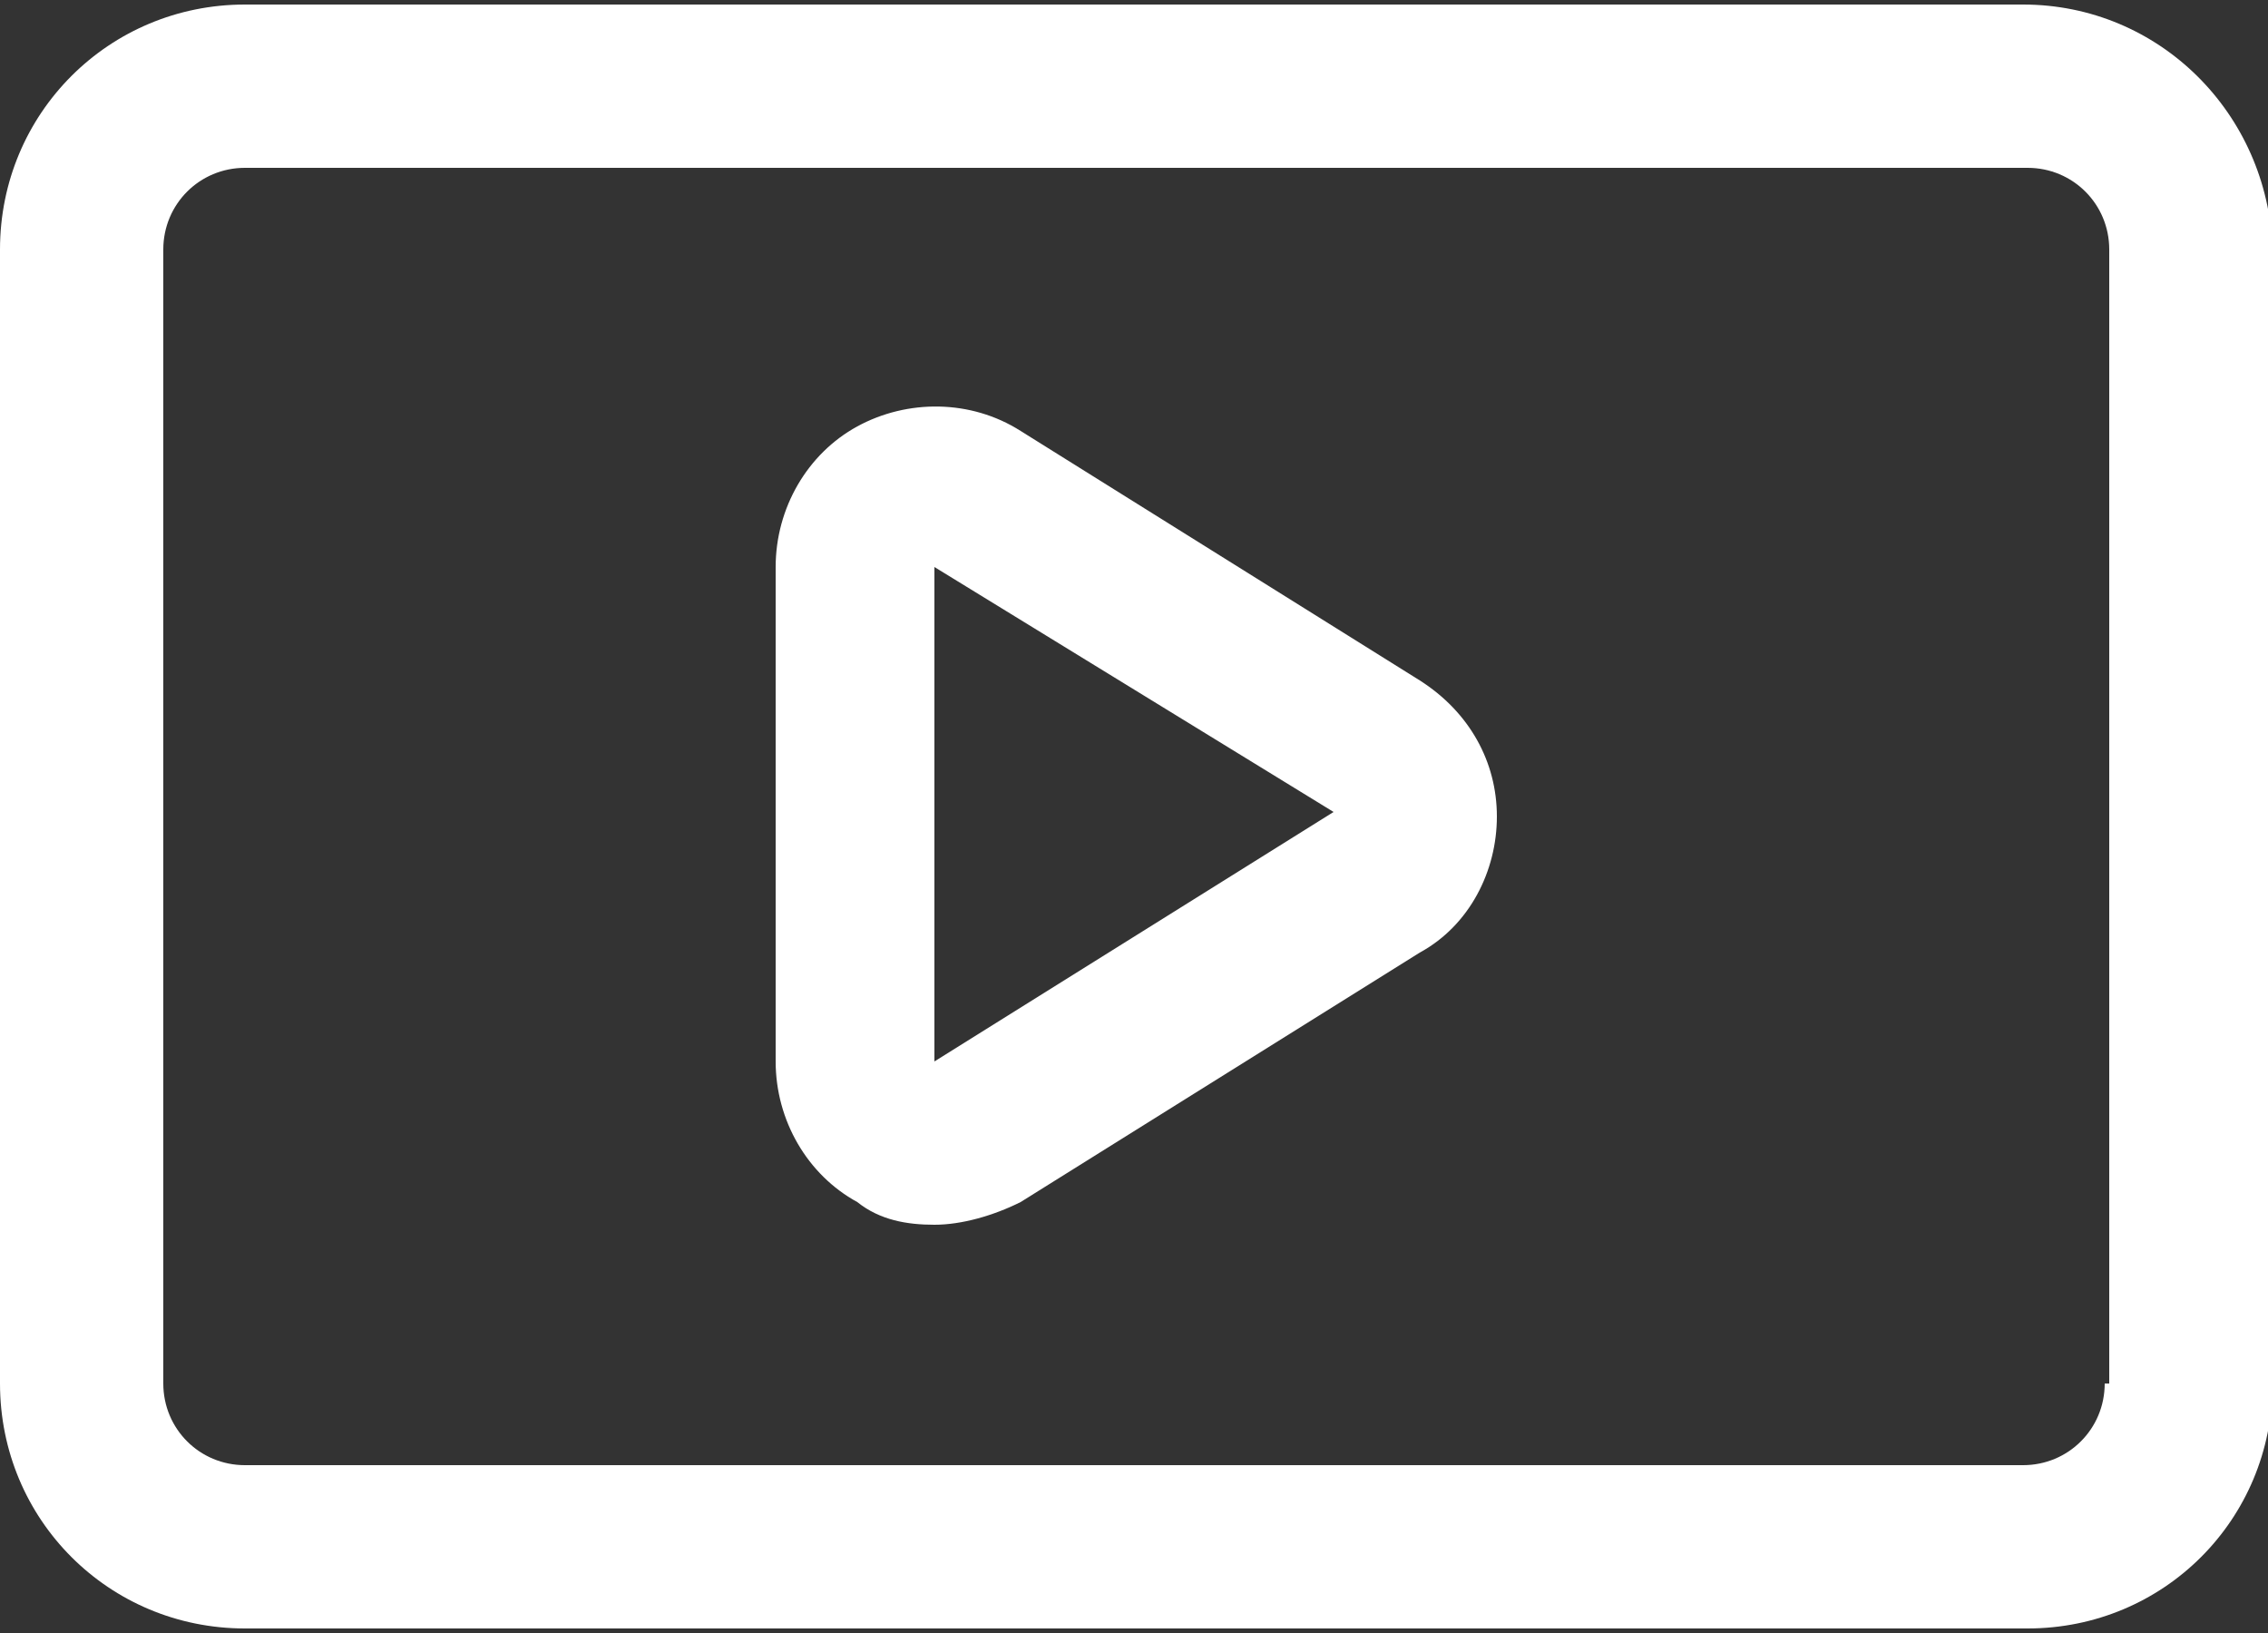 <?xml version="1.0" encoding="utf-8"?>
<svg version="1.1" id="Layer_1" xmlns="http://www.w3.org/2000/svg" xmlns:xlink="http://www.w3.org/1999/xlink" x="0px" y="0px"
	 viewBox="0 0 50 36" style="enable-background:new 0 0 50 36;" xml:space="preserve">
<rect x="0" y="0" width="50" height="36" fill="#333333" stroke="none"/>
<style type="text/css">
	.st0{fill:#FFFFFF;}
</style>
<g>
	<path class="st0" d="M44.6,0.1H5.4C2.4,0.1,0,2.5,0,5.5v25c0,3,2.4,5.4,5.4,5.4h39.3c3,0,5.4-2.4,5.4-5.4v-25
		C50,2.5,47.6,0.1,44.6,0.1z M46.4,30.5c0,1-0.8,1.8-1.8,1.8H5.4c-1,0-1.8-0.8-1.8-1.8v-25c0-1,0.8-1.8,1.8-1.8h39.3
		c1,0,1.8,0.8,1.8,1.8V30.5z"/>
	<path class="st0" d="M20.6,27c-0.6,0-1.2-0.1-1.7-0.5c-1.1-0.6-1.8-1.8-1.8-3.1V12.5c0-1.3,0.7-2.5,1.8-3.1
		c1.1-0.6,2.5-0.6,3.6,0.1l8.8,5.5c1.1,0.7,1.7,1.8,1.7,3c0,1.2-0.6,2.4-1.7,3l-8.8,5.5C21.9,26.8,21.2,27,20.6,27L20.6,27z
		 M20.6,12.5l0,10.9l8.8-5.5L20.6,12.5z"/>
</g>
</svg>
